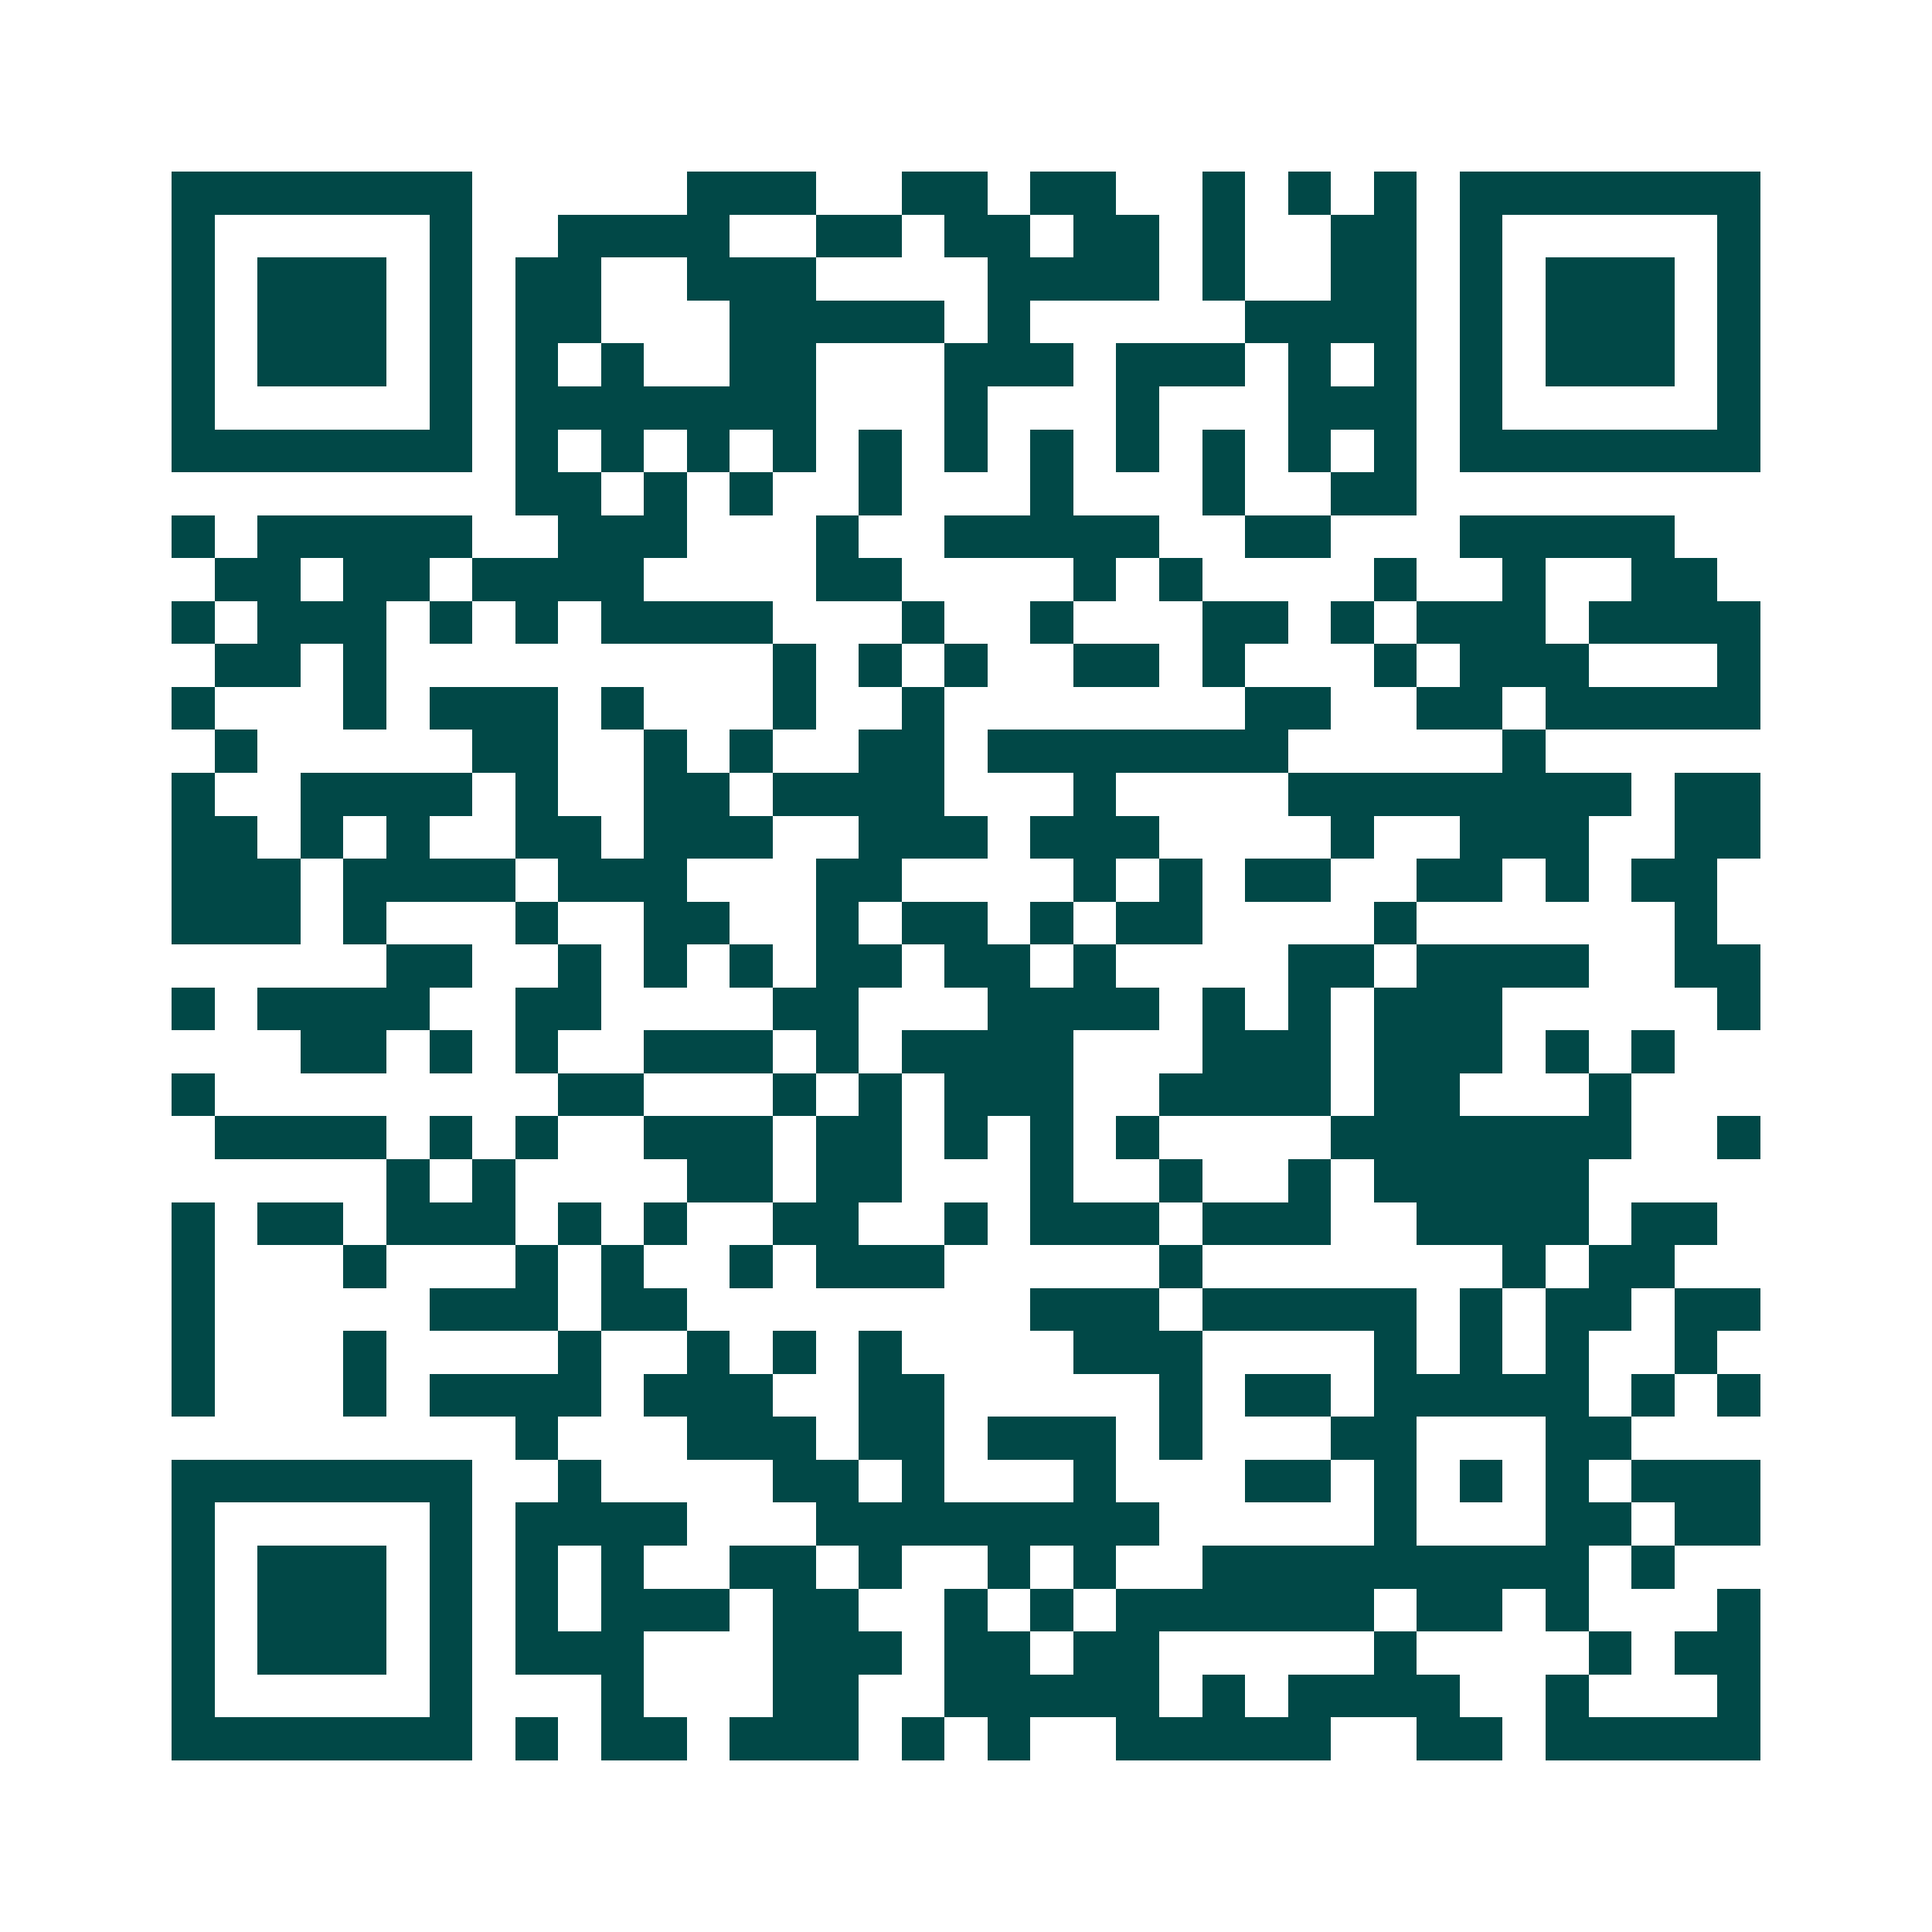<svg xmlns="http://www.w3.org/2000/svg" width="200" height="200" viewBox="0 0 45 45" shape-rendering="crispEdges"><path fill="#ffffff" d="M0 0h45v45H0z"/><path stroke="#014847" d="M4 4.5h7m5 0h3m2 0h2m1 0h2m2 0h1m1 0h1m1 0h1m1 0h7M4 5.5h1m5 0h1m2 0h4m2 0h2m1 0h2m1 0h2m1 0h1m2 0h2m1 0h1m5 0h1M4 6.5h1m1 0h3m1 0h1m1 0h2m2 0h3m4 0h4m1 0h1m2 0h2m1 0h1m1 0h3m1 0h1M4 7.5h1m1 0h3m1 0h1m1 0h2m3 0h5m1 0h1m5 0h4m1 0h1m1 0h3m1 0h1M4 8.5h1m1 0h3m1 0h1m1 0h1m1 0h1m2 0h2m3 0h3m1 0h3m1 0h1m1 0h1m1 0h1m1 0h3m1 0h1M4 9.5h1m5 0h1m1 0h7m3 0h1m3 0h1m3 0h3m1 0h1m5 0h1M4 10.5h7m1 0h1m1 0h1m1 0h1m1 0h1m1 0h1m1 0h1m1 0h1m1 0h1m1 0h1m1 0h1m1 0h1m1 0h7M12 11.5h2m1 0h1m1 0h1m2 0h1m3 0h1m3 0h1m2 0h2M4 12.5h1m1 0h5m2 0h3m3 0h1m2 0h5m2 0h2m3 0h5M5 13.5h2m1 0h2m1 0h4m4 0h2m4 0h1m1 0h1m4 0h1m2 0h1m2 0h2M4 14.5h1m1 0h3m1 0h1m1 0h1m1 0h4m3 0h1m2 0h1m3 0h2m1 0h1m1 0h3m1 0h4M5 15.5h2m1 0h1m9 0h1m1 0h1m1 0h1m2 0h2m1 0h1m3 0h1m1 0h3m3 0h1M4 16.5h1m3 0h1m1 0h3m1 0h1m3 0h1m2 0h1m7 0h2m2 0h2m1 0h5M5 17.5h1m5 0h2m2 0h1m1 0h1m2 0h2m1 0h7m5 0h1M4 18.5h1m2 0h4m1 0h1m2 0h2m1 0h4m3 0h1m4 0h8m1 0h2M4 19.5h2m1 0h1m1 0h1m2 0h2m1 0h3m2 0h3m1 0h3m4 0h1m2 0h3m2 0h2M4 20.5h3m1 0h4m1 0h3m3 0h2m4 0h1m1 0h1m1 0h2m2 0h2m1 0h1m1 0h2M4 21.5h3m1 0h1m3 0h1m2 0h2m2 0h1m1 0h2m1 0h1m1 0h2m4 0h1m6 0h1M9 22.5h2m2 0h1m1 0h1m1 0h1m1 0h2m1 0h2m1 0h1m4 0h2m1 0h4m2 0h2M4 23.5h1m1 0h4m2 0h2m4 0h2m3 0h4m1 0h1m1 0h1m1 0h3m5 0h1M7 24.5h2m1 0h1m1 0h1m2 0h3m1 0h1m1 0h4m3 0h3m1 0h3m1 0h1m1 0h1M4 25.5h1m8 0h2m3 0h1m1 0h1m1 0h3m2 0h4m1 0h2m3 0h1M5 26.5h4m1 0h1m1 0h1m2 0h3m1 0h2m1 0h1m1 0h1m1 0h1m4 0h7m2 0h1M9 27.5h1m1 0h1m4 0h2m1 0h2m3 0h1m2 0h1m2 0h1m1 0h5M4 28.5h1m1 0h2m1 0h3m1 0h1m1 0h1m2 0h2m2 0h1m1 0h3m1 0h3m2 0h4m1 0h2M4 29.5h1m3 0h1m3 0h1m1 0h1m2 0h1m1 0h3m5 0h1m7 0h1m1 0h2M4 30.5h1m5 0h3m1 0h2m8 0h3m1 0h5m1 0h1m1 0h2m1 0h2M4 31.5h1m3 0h1m4 0h1m2 0h1m1 0h1m1 0h1m4 0h3m4 0h1m1 0h1m1 0h1m2 0h1M4 32.5h1m3 0h1m1 0h4m1 0h3m2 0h2m5 0h1m1 0h2m1 0h5m1 0h1m1 0h1M12 33.5h1m3 0h3m1 0h2m1 0h3m1 0h1m3 0h2m3 0h2M4 34.5h7m2 0h1m4 0h2m1 0h1m3 0h1m3 0h2m1 0h1m1 0h1m1 0h1m1 0h3M4 35.5h1m5 0h1m1 0h4m3 0h8m5 0h1m3 0h2m1 0h2M4 36.5h1m1 0h3m1 0h1m1 0h1m1 0h1m2 0h2m1 0h1m2 0h1m1 0h1m2 0h9m1 0h1M4 37.5h1m1 0h3m1 0h1m1 0h1m1 0h3m1 0h2m2 0h1m1 0h1m1 0h6m1 0h2m1 0h1m3 0h1M4 38.5h1m1 0h3m1 0h1m1 0h3m3 0h3m1 0h2m1 0h2m5 0h1m4 0h1m1 0h2M4 39.5h1m5 0h1m3 0h1m3 0h2m2 0h5m1 0h1m1 0h4m2 0h1m3 0h1M4 40.5h7m1 0h1m1 0h2m1 0h3m1 0h1m1 0h1m2 0h5m2 0h2m1 0h5"/></svg>
